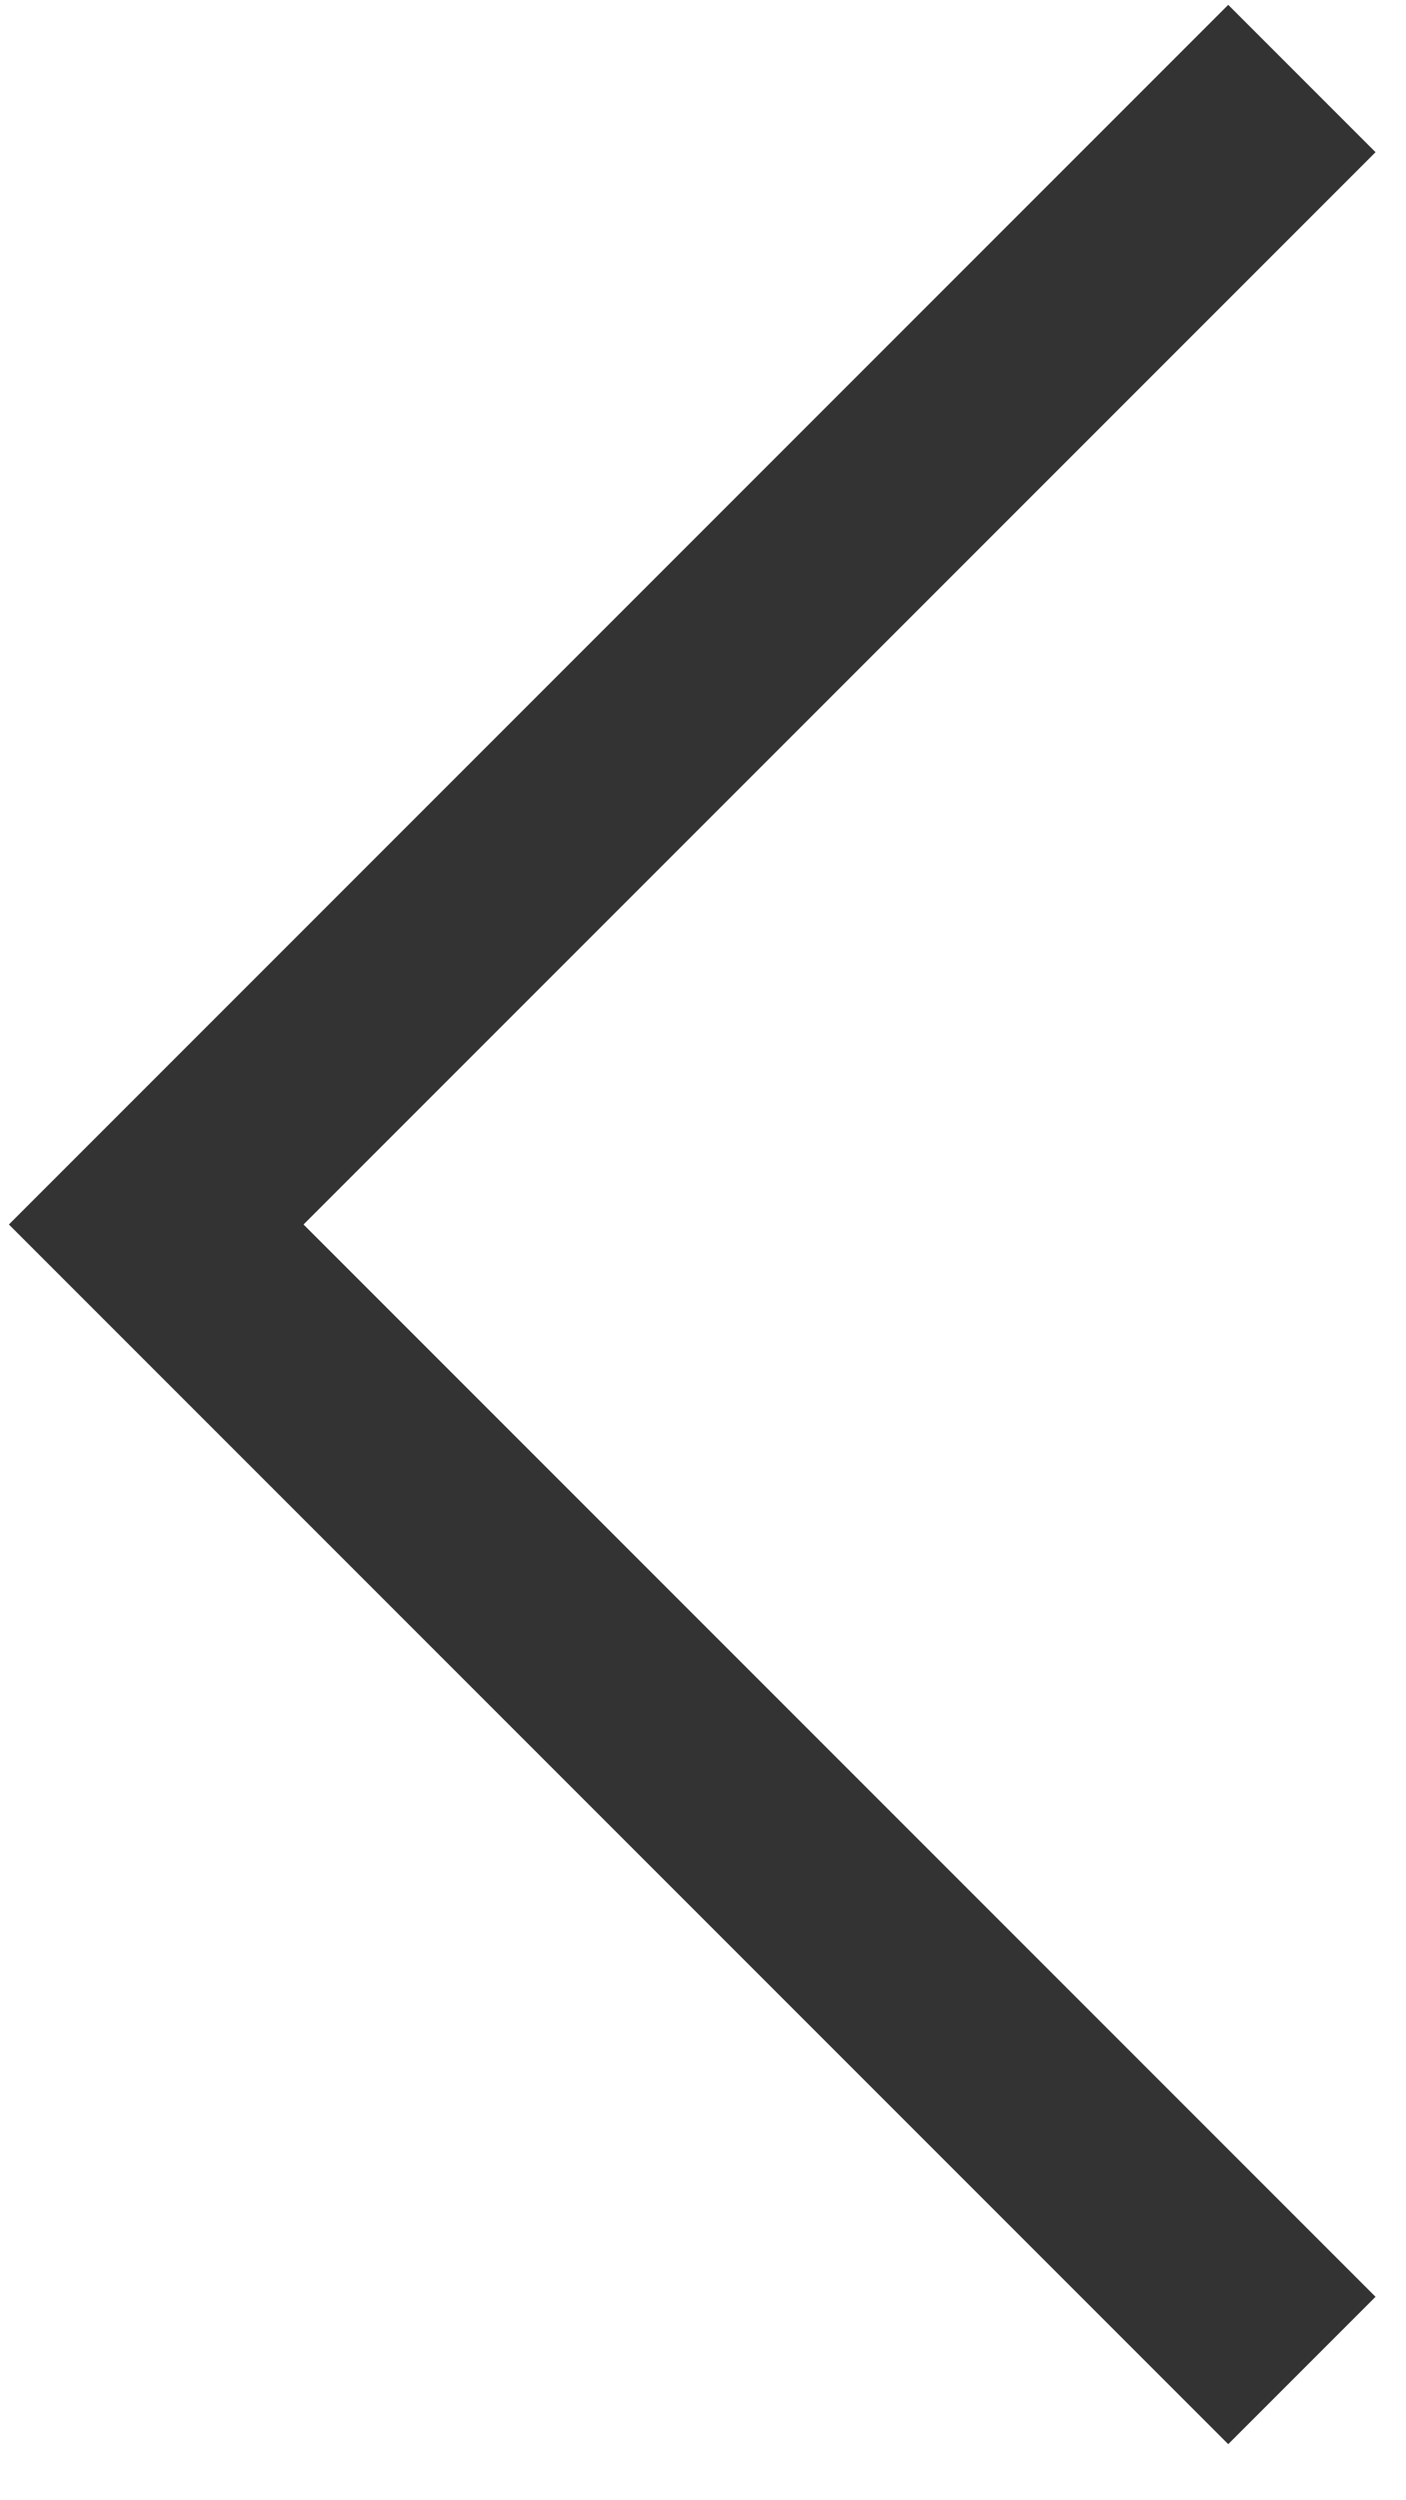 <svg width="9" height="16" viewBox="0 0 9 16" fill="none" xmlns="http://www.w3.org/2000/svg">
	<path d="M7.862 15.641L0.057 7.836L7.862 0.031L8.805 0.974L1.943 7.836L8.805 14.698L7.862 15.641Z" fill="#333333"/>
</svg>